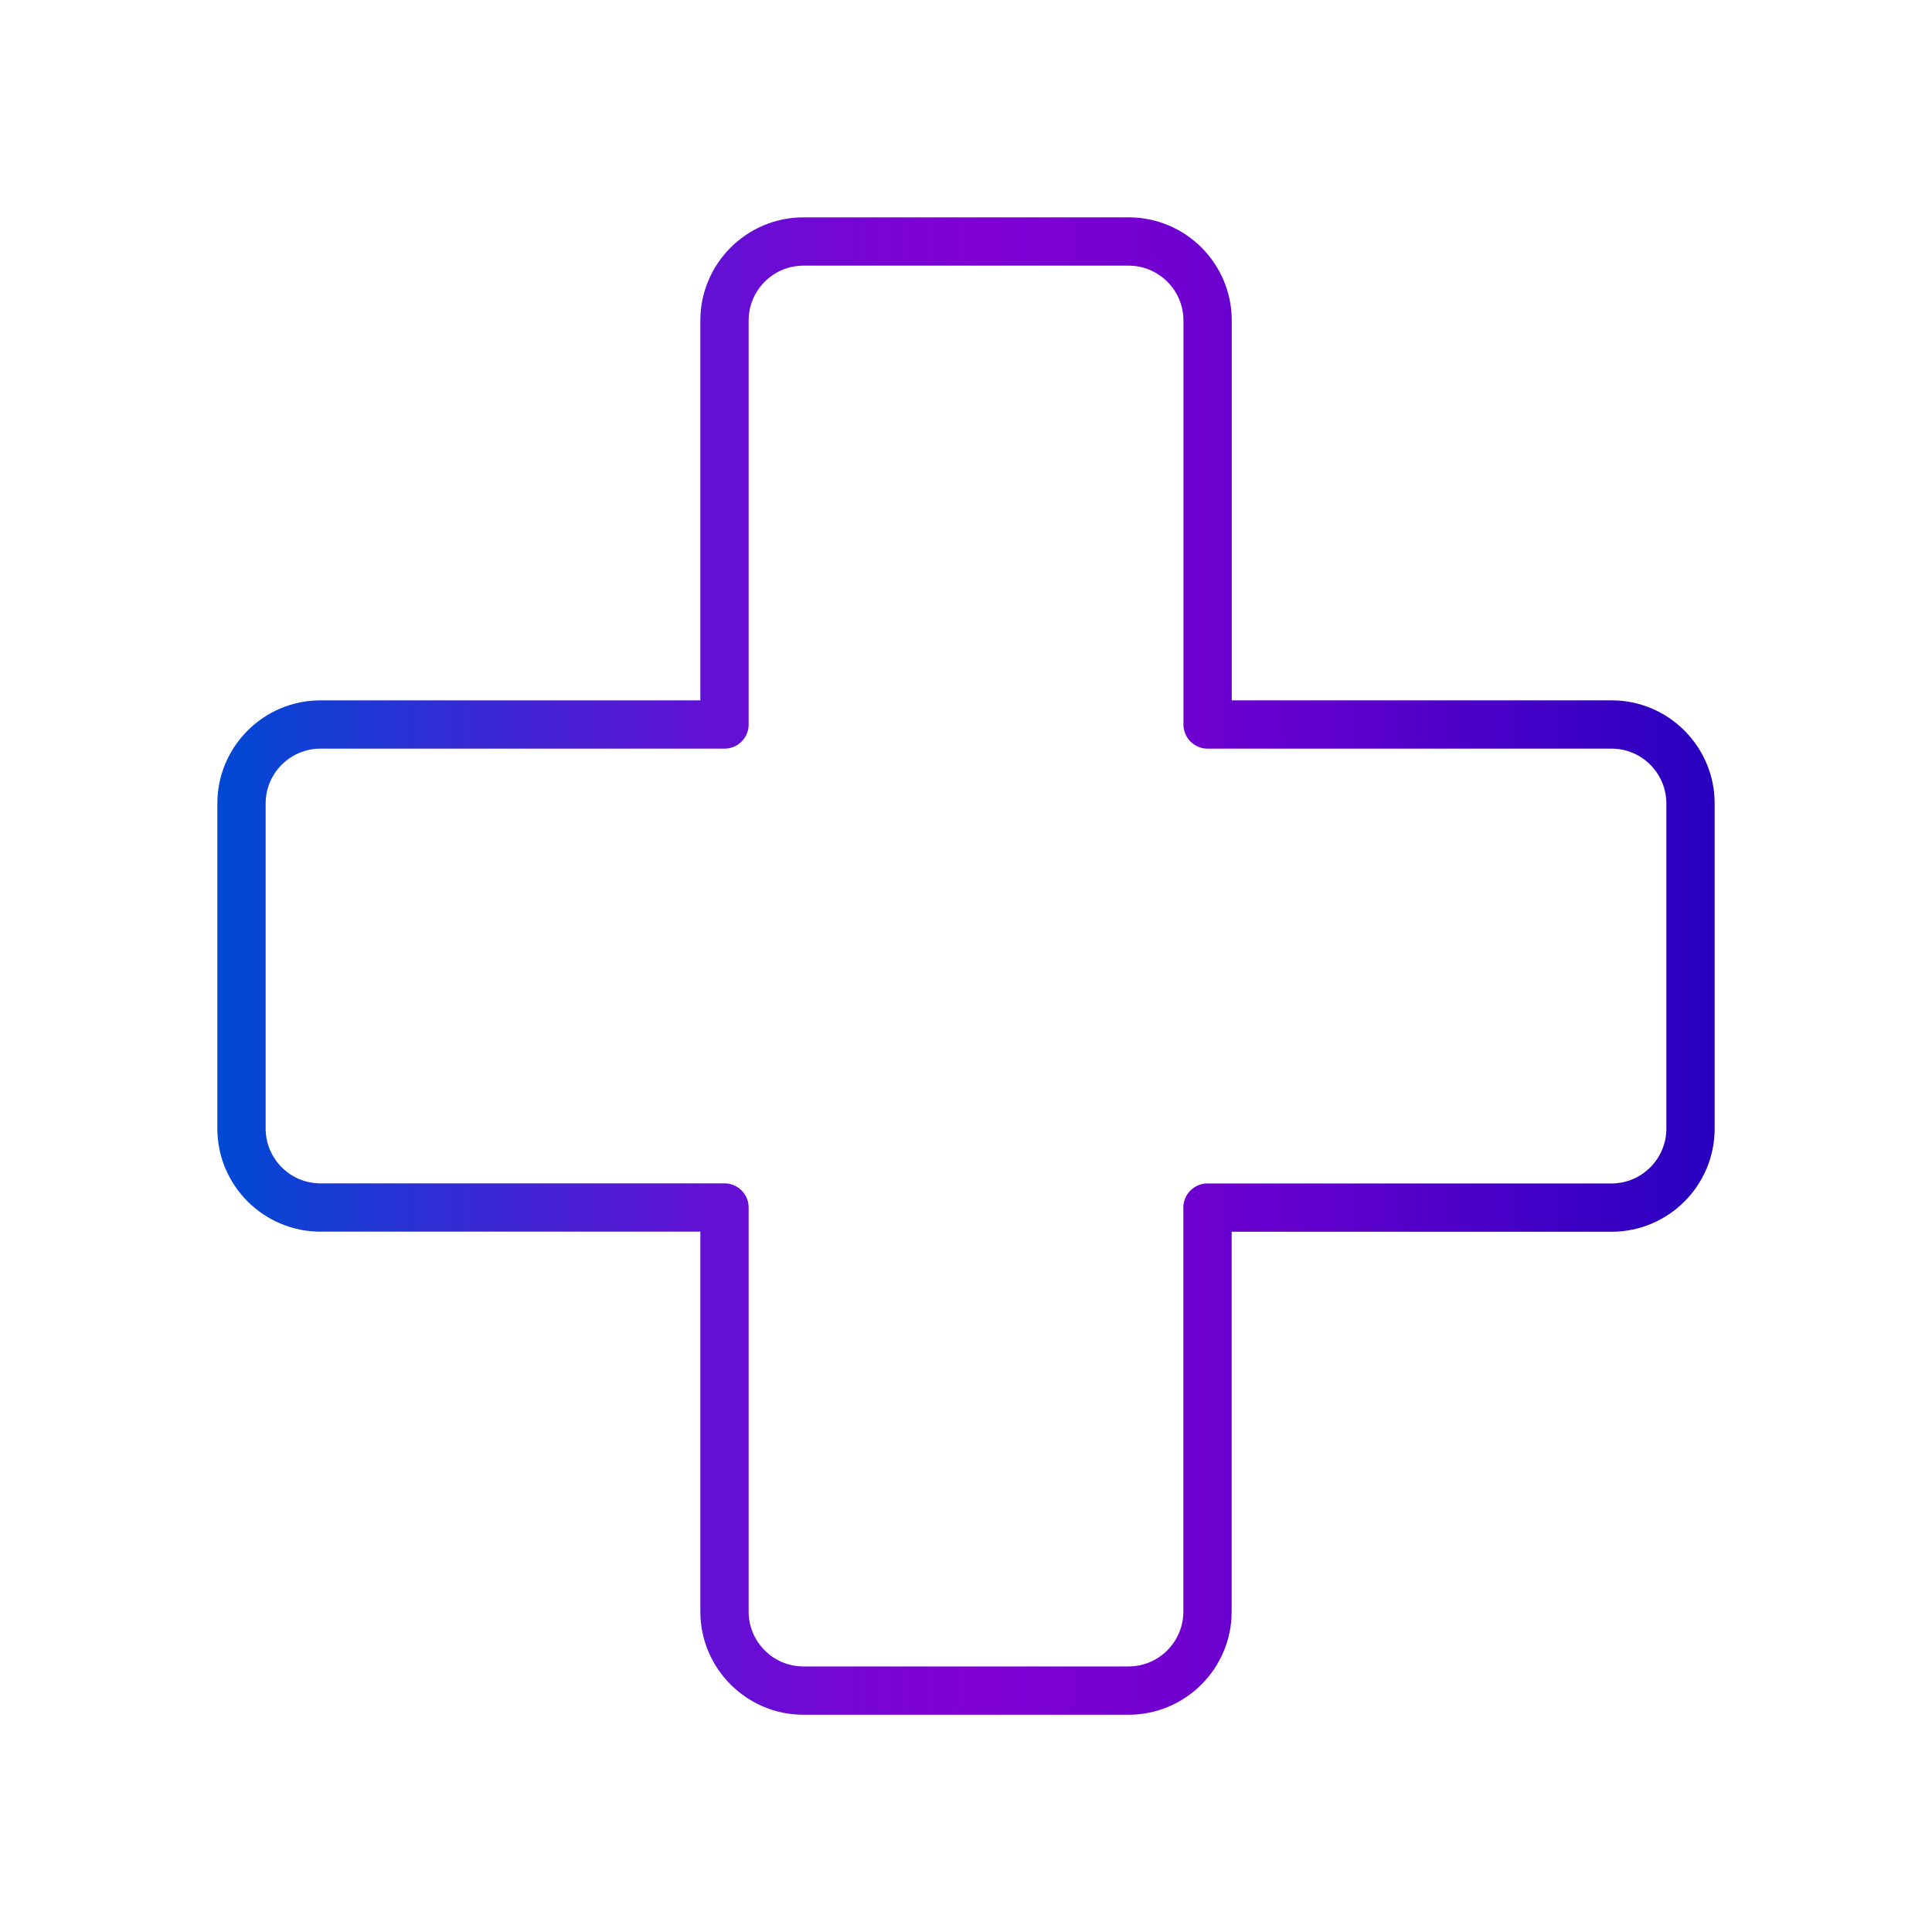 <?xml version="1.0" encoding="utf-8"?>
<!-- Generator: Adobe Illustrator 26.0.3, SVG Export Plug-In . SVG Version: 6.00 Build 0)  -->
<svg version="1.1" id="Layer_1" xmlns="http://www.w3.org/2000/svg" xmlns:xlink="http://www.w3.org/1999/xlink" x="0px" y="0px"
	 width="20px" height="20px" viewBox="0 0 20 20" enable-background="new 0 0 20 20" xml:space="preserve">
<g>
	<linearGradient id="SVGID_1_" gradientUnits="userSpaceOnUse" x1="2.25" y1="10.001" x2="17.75" y2="10.001">
		<stop  offset="0" style="stop-color:#0049D4"/>
		<stop  offset="0.001" style="stop-color:#0049D4"/>
		<stop  offset="0.17" style="stop-color:#372AD4"/>
		<stop  offset="0.315" style="stop-color:#5F13D4"/>
		<stop  offset="0.429" style="stop-color:#7705D4"/>
		<stop  offset="0.5" style="stop-color:#8000D4"/>
		<stop  offset="0.593" style="stop-color:#7700D2"/>
		<stop  offset="0.744" style="stop-color:#5F00CC"/>
		<stop  offset="0.934" style="stop-color:#3700C3"/>
		<stop  offset="1" style="stop-color:#2800BF"/>
	</linearGradient>
	<path fill="url(#SVGID_1_)" d="M11.683,17.751H8.317c-0.588,0-1.067-0.479-1.067-1.067V12.75H3.317
		c-0.588,0-1.067-0.479-1.067-1.067V8.317c0-0.588,0.479-1.067,1.067-1.067H7.25V3.317c0-0.588,0.479-1.067,1.067-1.067h3.367
		c0.589,0,1.067,0.479,1.067,1.067V7.25h3.933c0.588,0,1.066,0.479,1.066,1.067v3.367c0,0.589-0.479,1.067-1.067,1.067H12.75v3.933
		C12.75,17.272,12.271,17.751,11.683,17.751z M3.317,7.75c-0.312,0-0.567,0.254-0.567,0.567v3.366c0,0.312,0.254,0.567,0.567,0.567
		H7.5c0.138,0,0.25,0.112,0.25,0.25v4.184c0,0.312,0.254,0.567,0.567,0.567h3.366c0.312,0,0.567-0.255,0.567-0.567v-4.183
		c0-0.138,0.112-0.25,0.25-0.25h4.183c0.312,0,0.567-0.255,0.567-0.567V8.317c0-0.312-0.254-0.567-0.566-0.567h-4.183
		c-0.138,0-0.25-0.112-0.25-0.25V3.317c0-0.312-0.255-0.567-0.567-0.567H8.317c-0.312,0-0.567,0.254-0.567,0.567V7.5
		c0,0.138-0.112,0.25-0.25,0.25H3.317z"/>
</g>
</svg>
